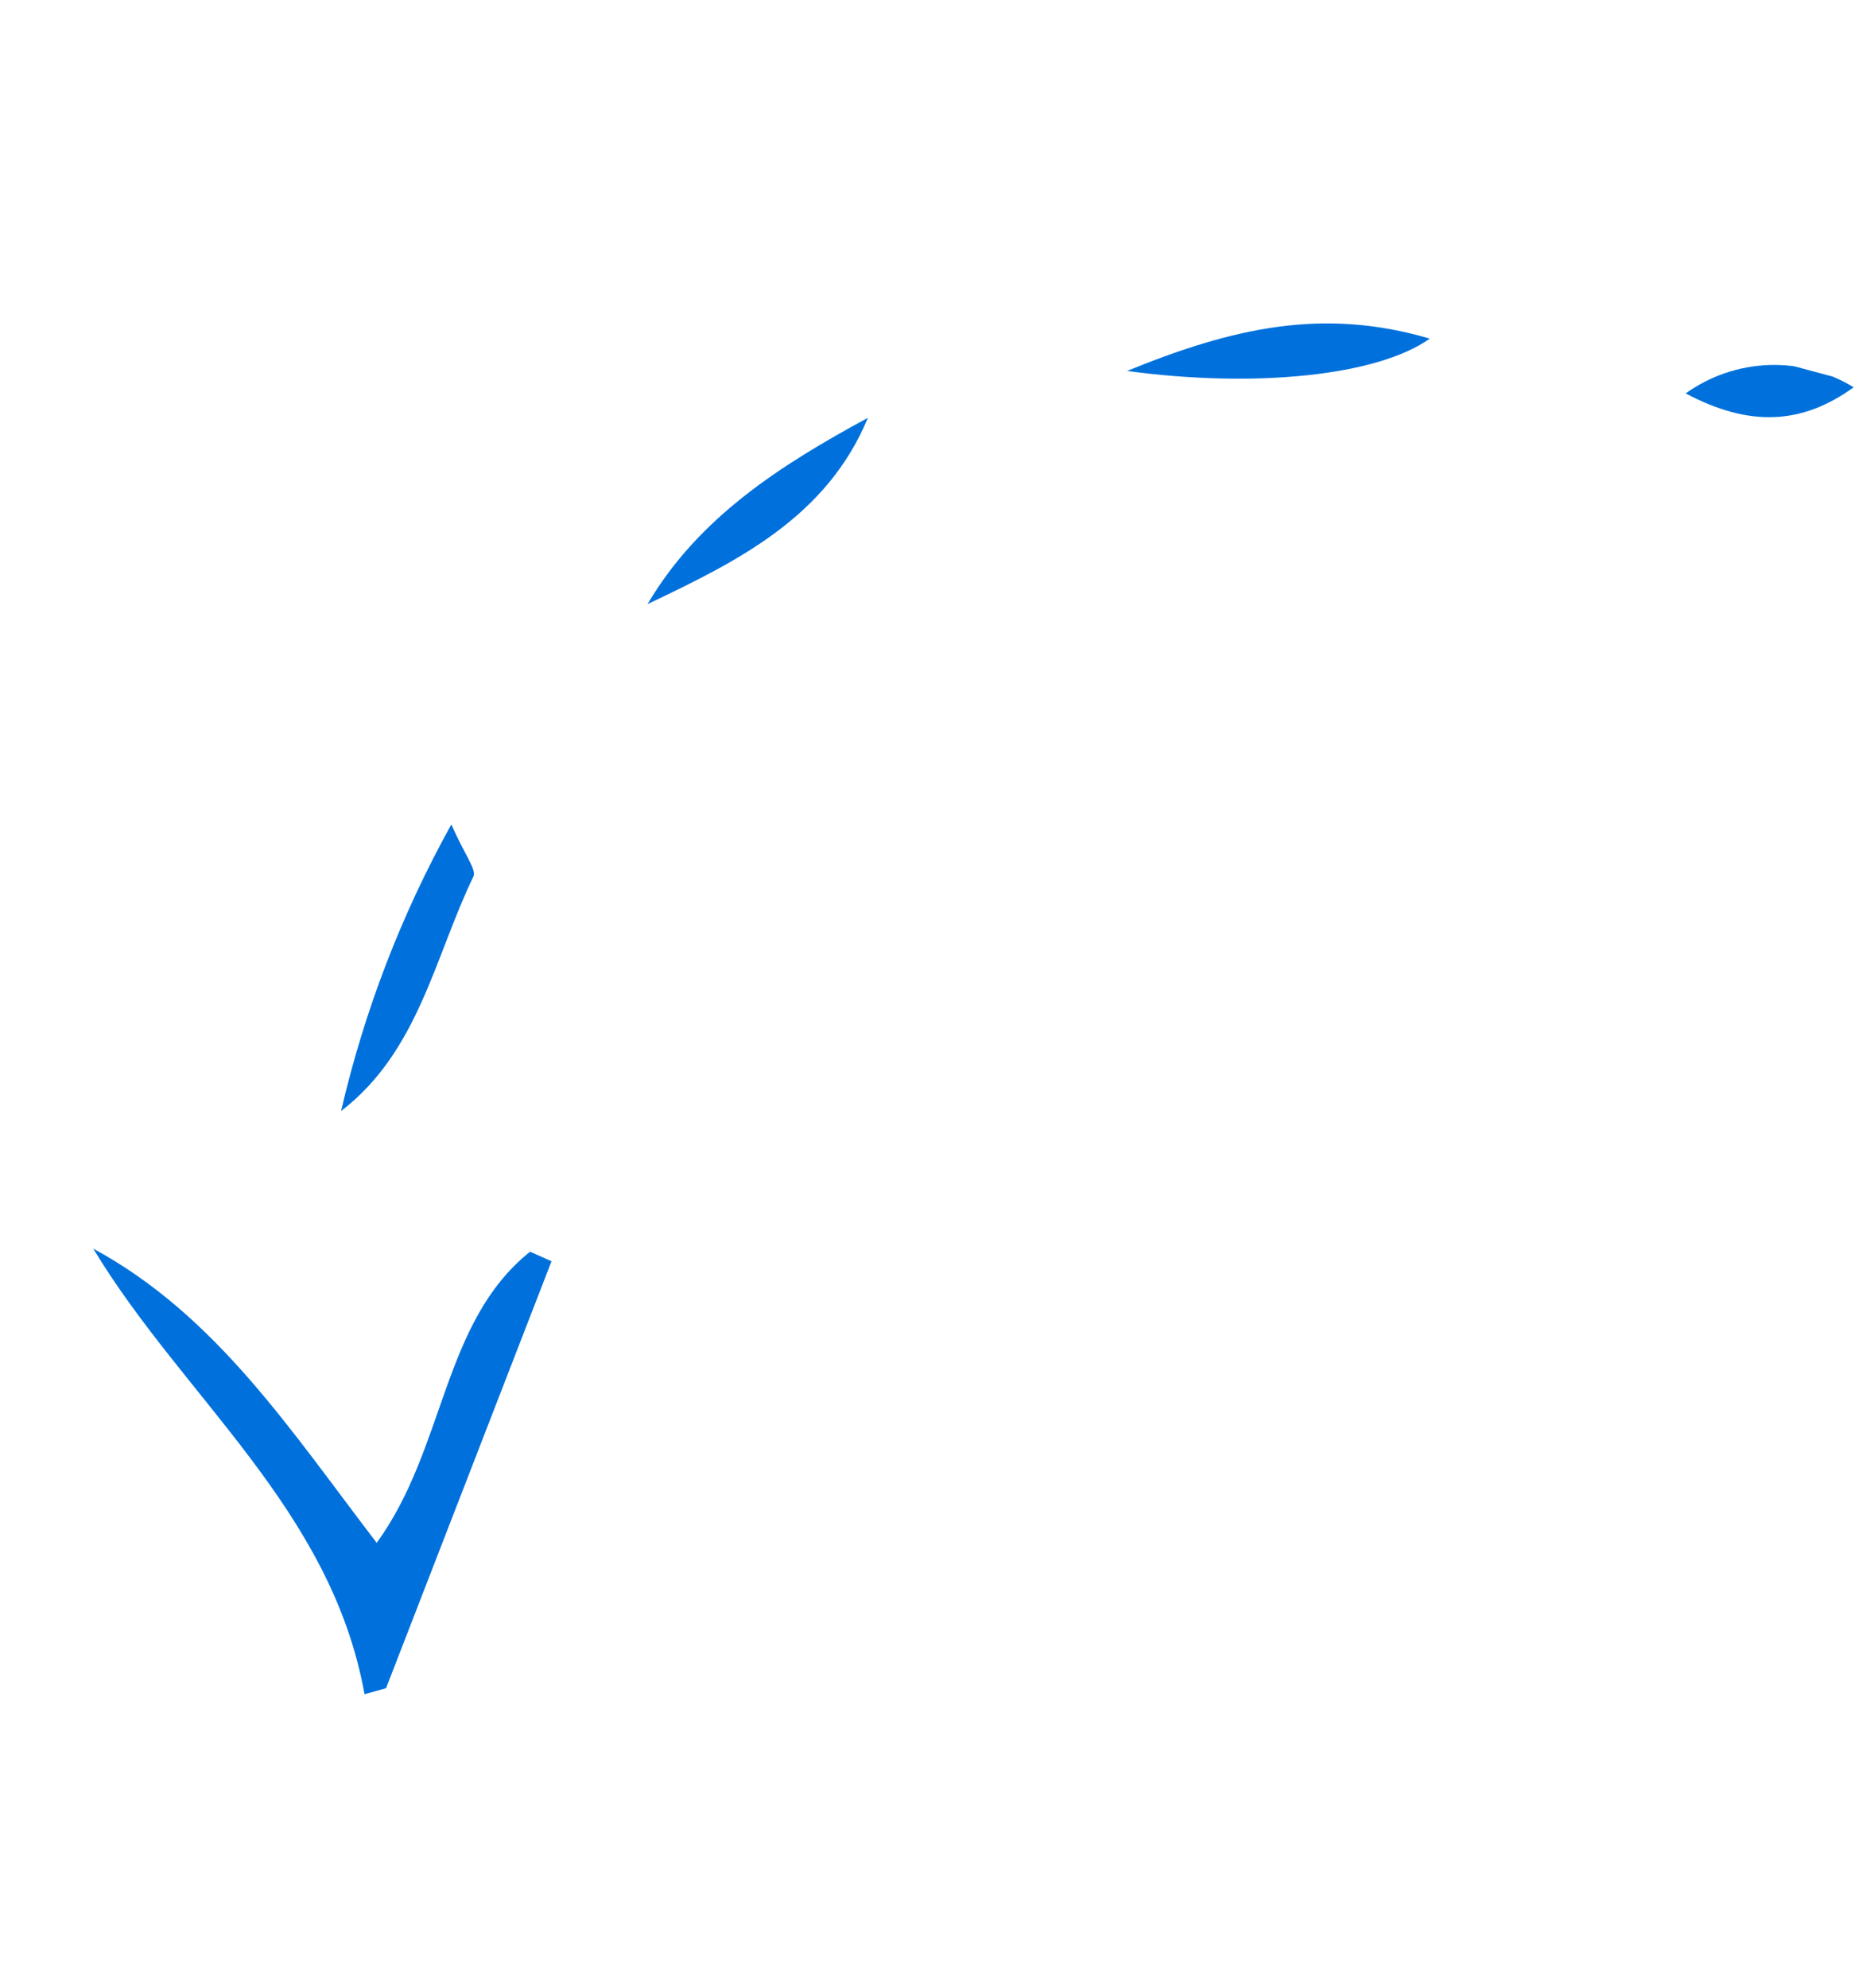 <svg width="135" height="144" viewBox="0 0 135 144" fill="none" xmlns="http://www.w3.org/2000/svg">
<g clip-path="url(#clip0_200_2573)">
<path d="M26.414 122.734C24.006 109.332 13.308 101.3 6.753 90.453C15.678 95.288 21.069 103.639 27.297 111.769C32.31 104.873 32.021 95.797 38.41 90.677L39.965 91.371C35.971 101.67 31.974 111.979 27.974 122.301L26.414 122.734Z" fill="#0071DC"/>
<path d="M62.892 30.267C59.898 37.5 53.398 40.684 46.926 43.763C50.633 37.461 56.587 33.688 62.892 30.267Z" fill="#0071DC"/>
<path d="M81.669 26.873C89.339 23.744 95.867 22.253 103.607 24.531C99.809 27.235 90.923 28.131 81.669 26.873Z" fill="#0071DC"/>
<path d="M24.716 80.49C26.396 73.23 29.085 66.241 32.705 59.727C33.683 61.952 34.551 62.999 34.303 63.507C31.481 69.342 30.338 76.164 24.716 80.49Z" fill="#0071DC"/>
<path d="M134.324 28.058C130.582 30.759 126.787 30.964 122.152 28.5C123.912 27.238 126.006 26.523 128.171 26.444C130.336 26.366 132.476 26.927 134.324 28.058V28.058Z" fill="#0071DC"/>
</g>
<defs>
<clipPath id="clip0_200_2573">
<rect width="107.075" height="119.737" fill="white" transform="translate(103.426 143.37) rotate(-165)"/>
</clipPath>
</defs>
</svg>

